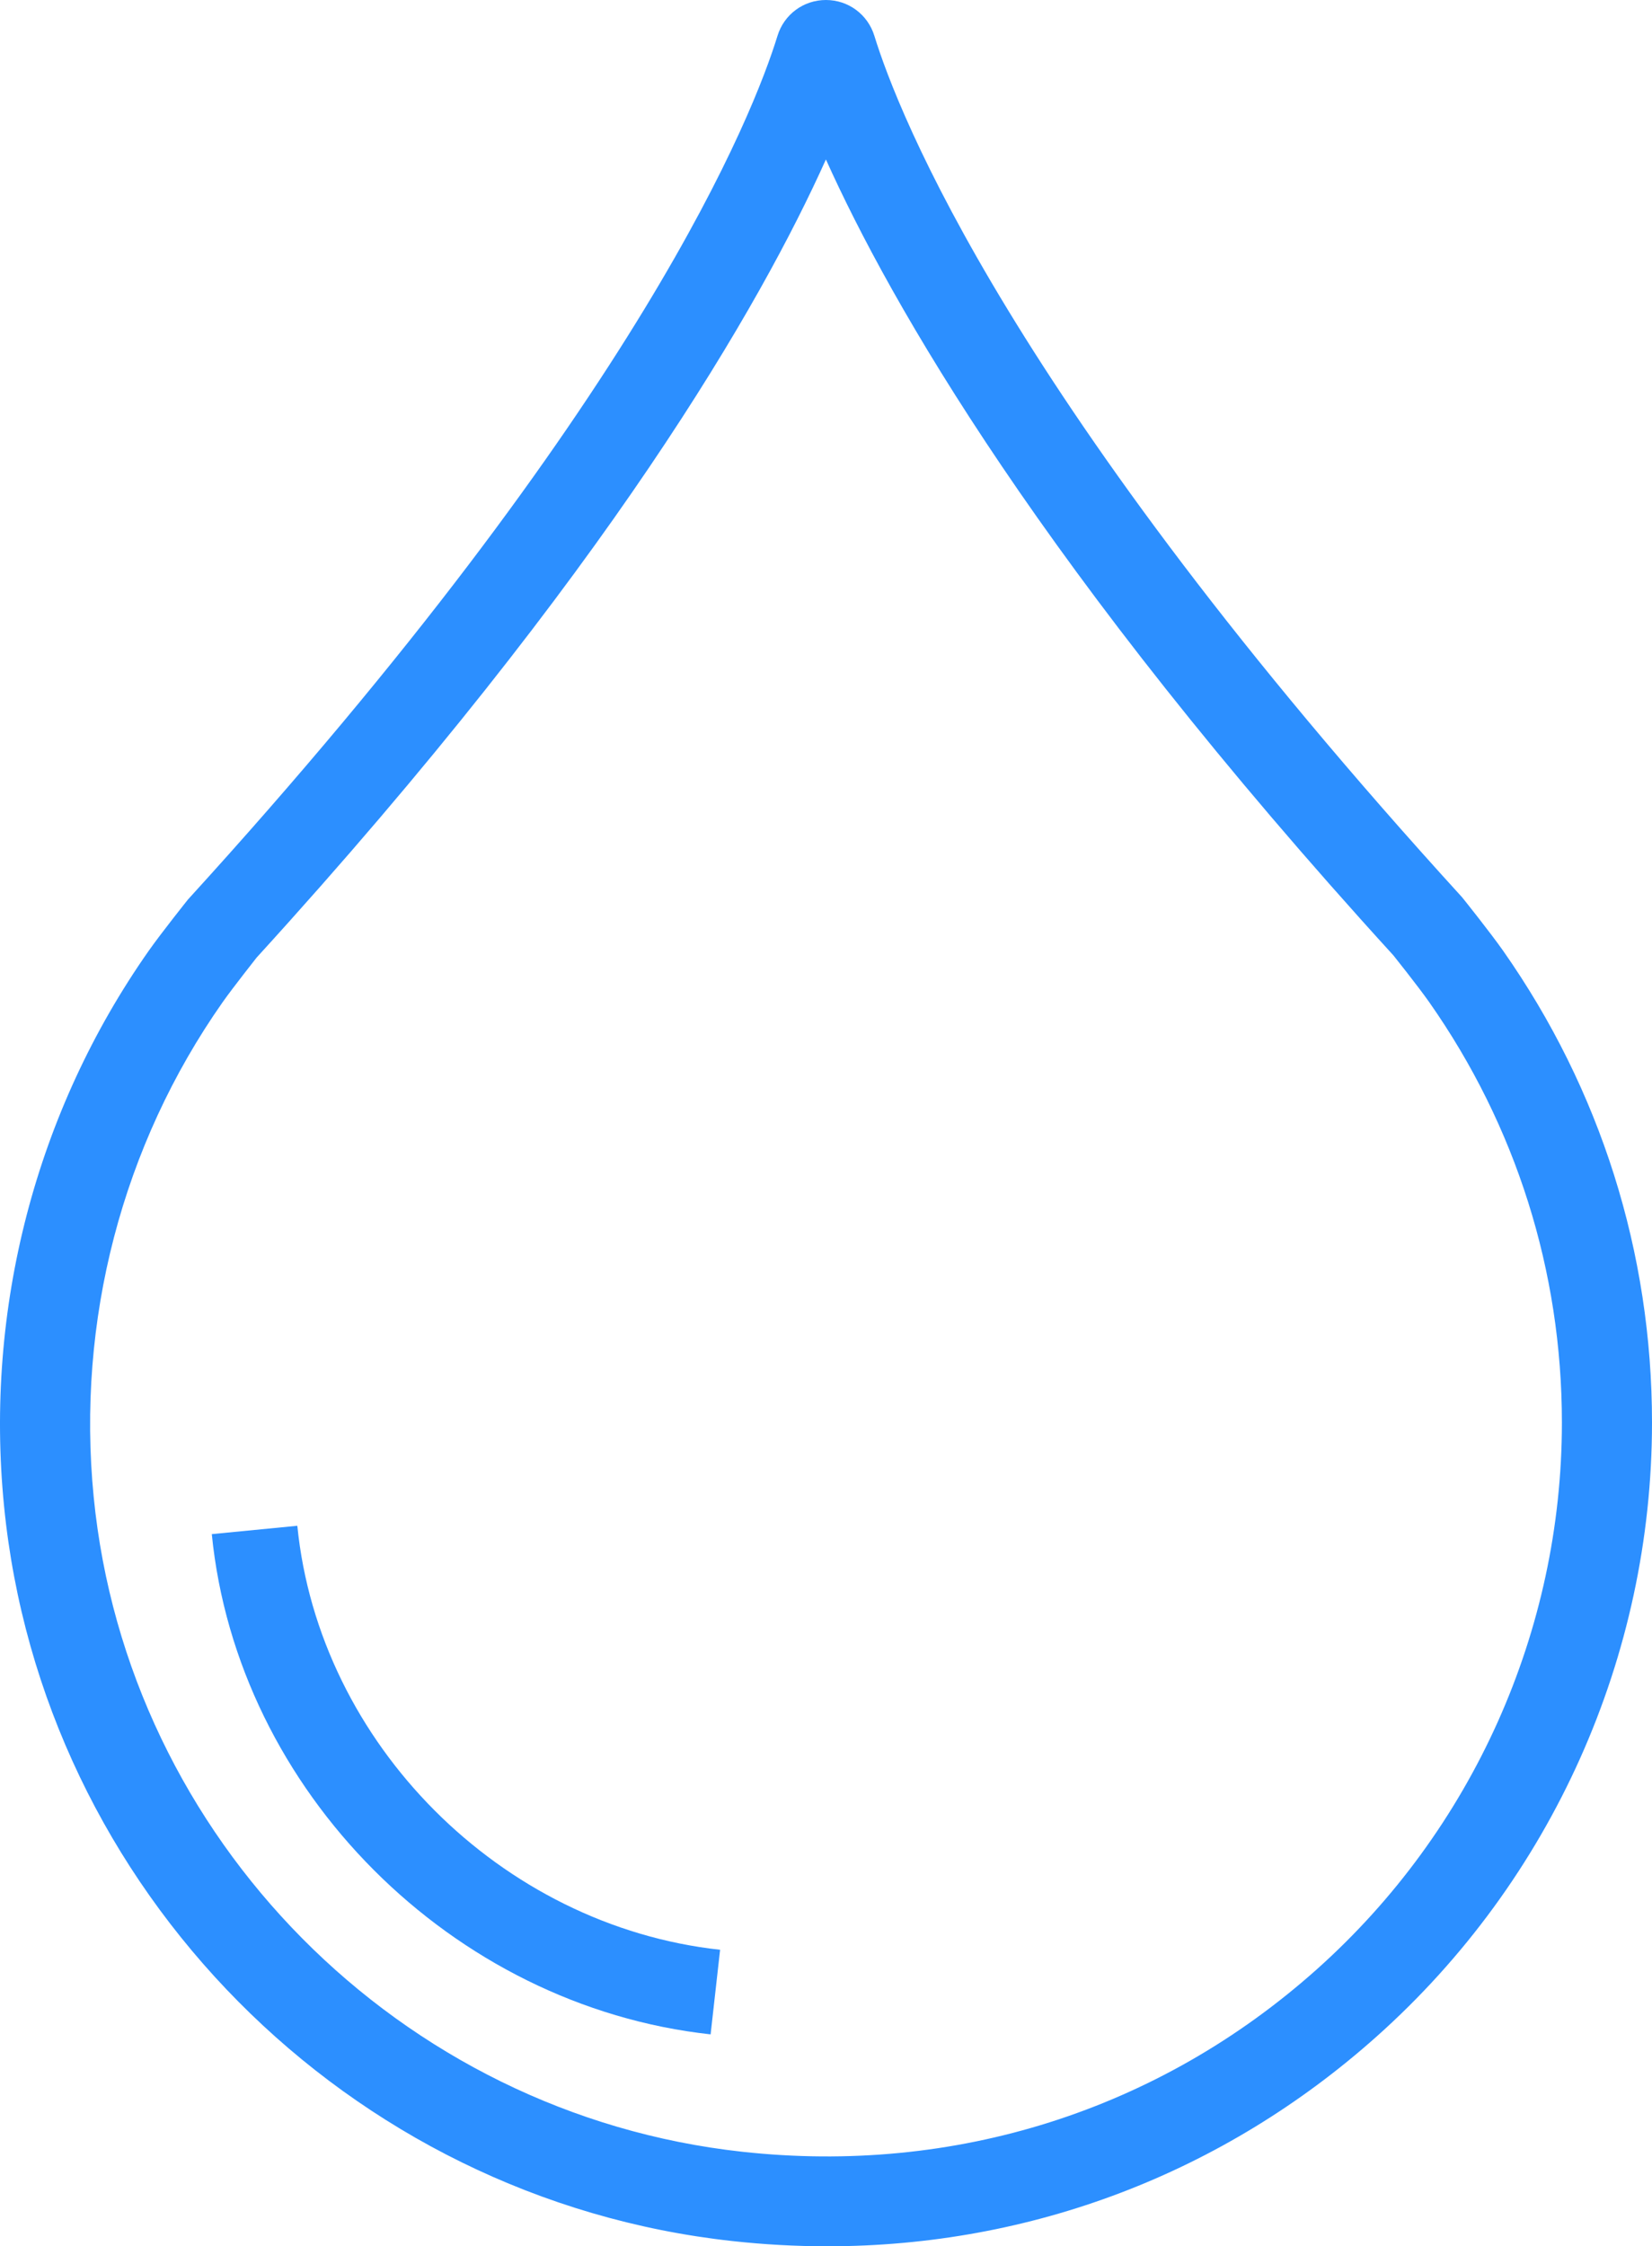 <svg width="39" height="53" viewBox="0 0 39 53" fill="none" xmlns="http://www.w3.org/2000/svg">
<path d="M35.484 22.431C35.191 22.014 34.561 21.224 34.516 21.17C23.849 9.477 21.2 2.657 20.642 0.846C20.486 0.34 20.027 0 19.498 0C18.97 0 18.51 0.34 18.355 0.845C17.797 2.657 15.147 9.478 4.437 21.224C4.437 21.224 3.806 22.014 3.513 22.431C0.85 26.221 -0.364 30.873 0.095 35.529C0.987 44.583 8.216 51.879 17.283 52.876C18.037 52.959 18.786 53 19.529 53C24.34 53 28.881 51.28 32.505 48.045C36.633 44.361 39 39.083 39 33.564C39 29.555 37.784 25.706 35.484 22.431ZM31.086 46.466C27.357 49.794 22.54 51.322 17.515 50.769C9.444 49.881 3.007 43.384 2.212 35.322C1.803 31.169 2.884 27.023 5.256 23.646C5.515 23.279 6.06 22.594 6.058 22.594C14.38 13.47 17.986 7.126 19.498 3.762C21.009 7.124 24.607 13.458 32.897 22.544C32.9 22.548 33.474 23.266 33.741 23.646C35.789 26.563 36.873 29.993 36.873 33.565C36.873 38.481 34.763 43.183 31.086 46.466Z" fill="#2C8FFF"/>
<path d="M7.019 36L5 36.197C5.602 42.257 10.666 47.331 16.776 48L17 46.004C11.821 45.438 7.531 41.137 7.019 36Z" fill="#2C8FFF"/>
</svg>
